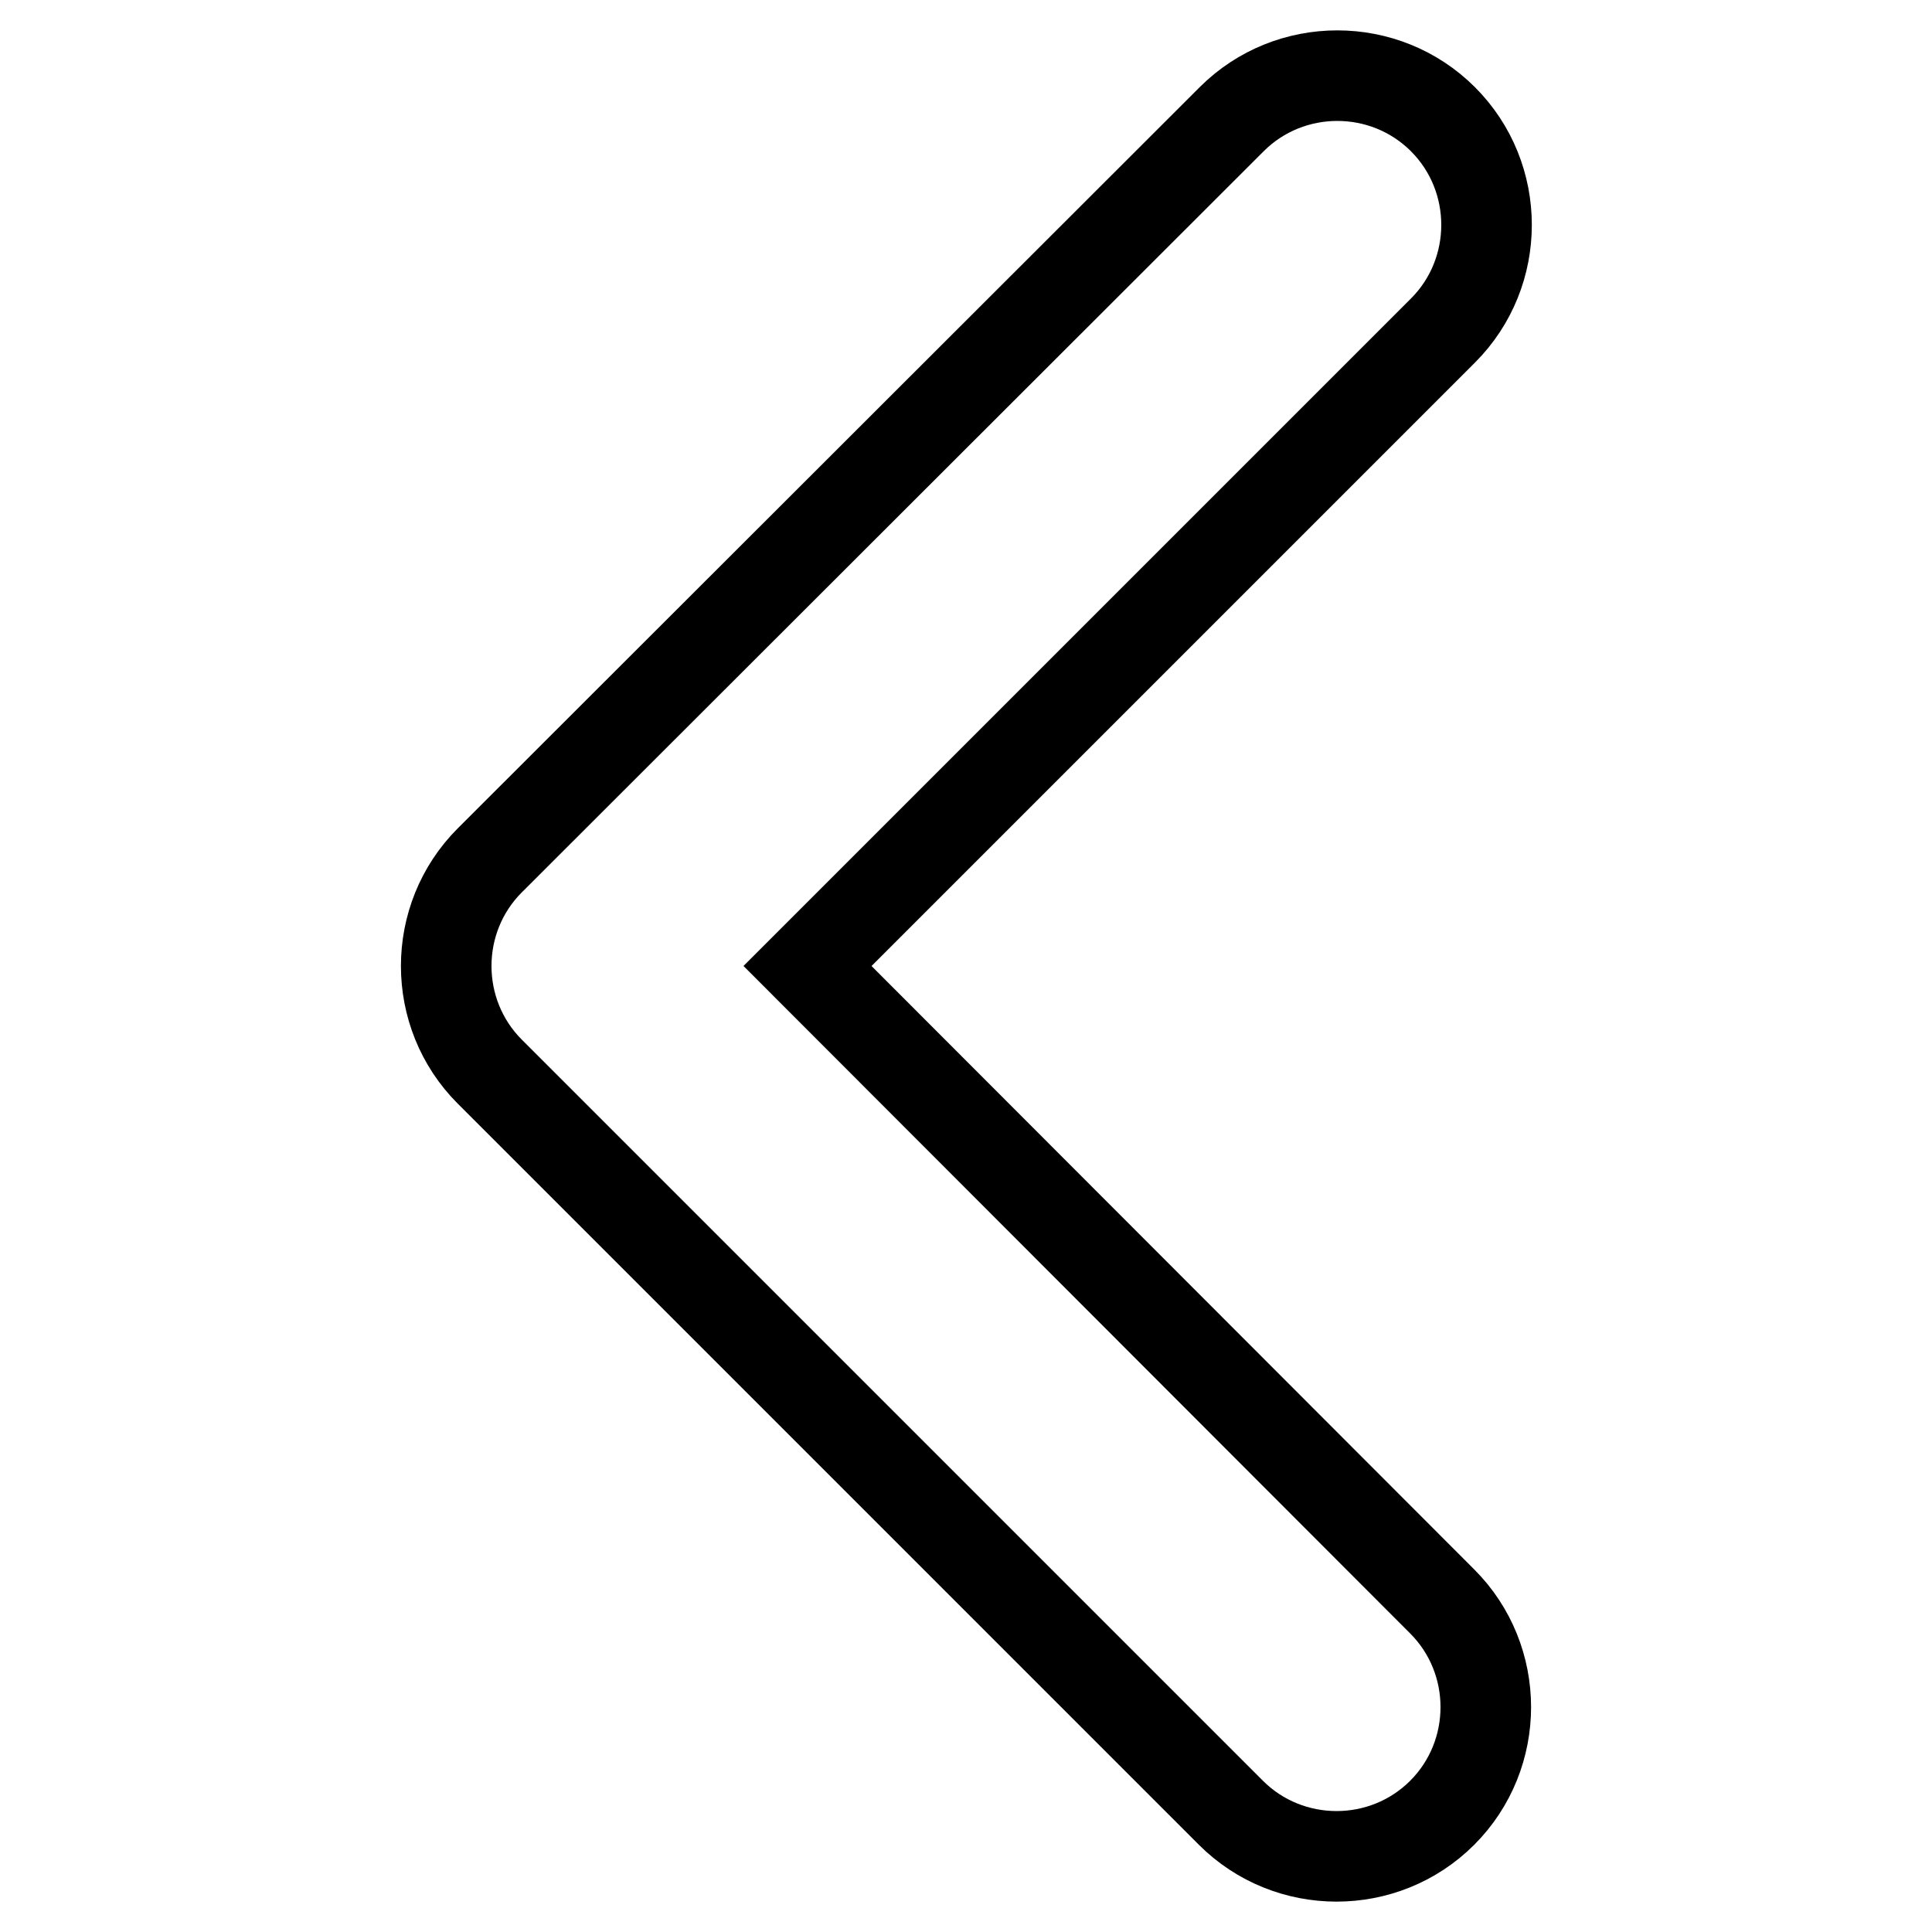 <?xml version="1.0" encoding="utf-8"?>
<!-- Svg Vector Icons : http://www.onlinewebfonts.com/icon -->
<!DOCTYPE svg PUBLIC "-//W3C//DTD SVG 1.1//EN" "http://www.w3.org/Graphics/SVG/1.1/DTD/svg11.dtd">
<svg version="1.1" xmlns="http://www.w3.org/2000/svg" xmlns:xlink="http://www.w3.org/1999/xlink" x="0px" y="0px" viewBox="0 0 256 256" enable-background="new 0 0 256 256" xml:space="preserve">
<g> <path stroke-width="12" fill-opacity="0" stroke="#000000"  d="M107,128l84.2-84.2c7.7-7.7,7.7-20.3,0-28c-7.7-7.7-20.3-7.7-28,0c0,0,0,0,0,0L64.9,114 c-7.7,7.7-7.7,20.3,0,28l98.2,98.2c7.7,7.7,20.3,7.7,28,0c7.7-7.7,7.7-20.3,0-28L107,128z"/></g>
</svg>
